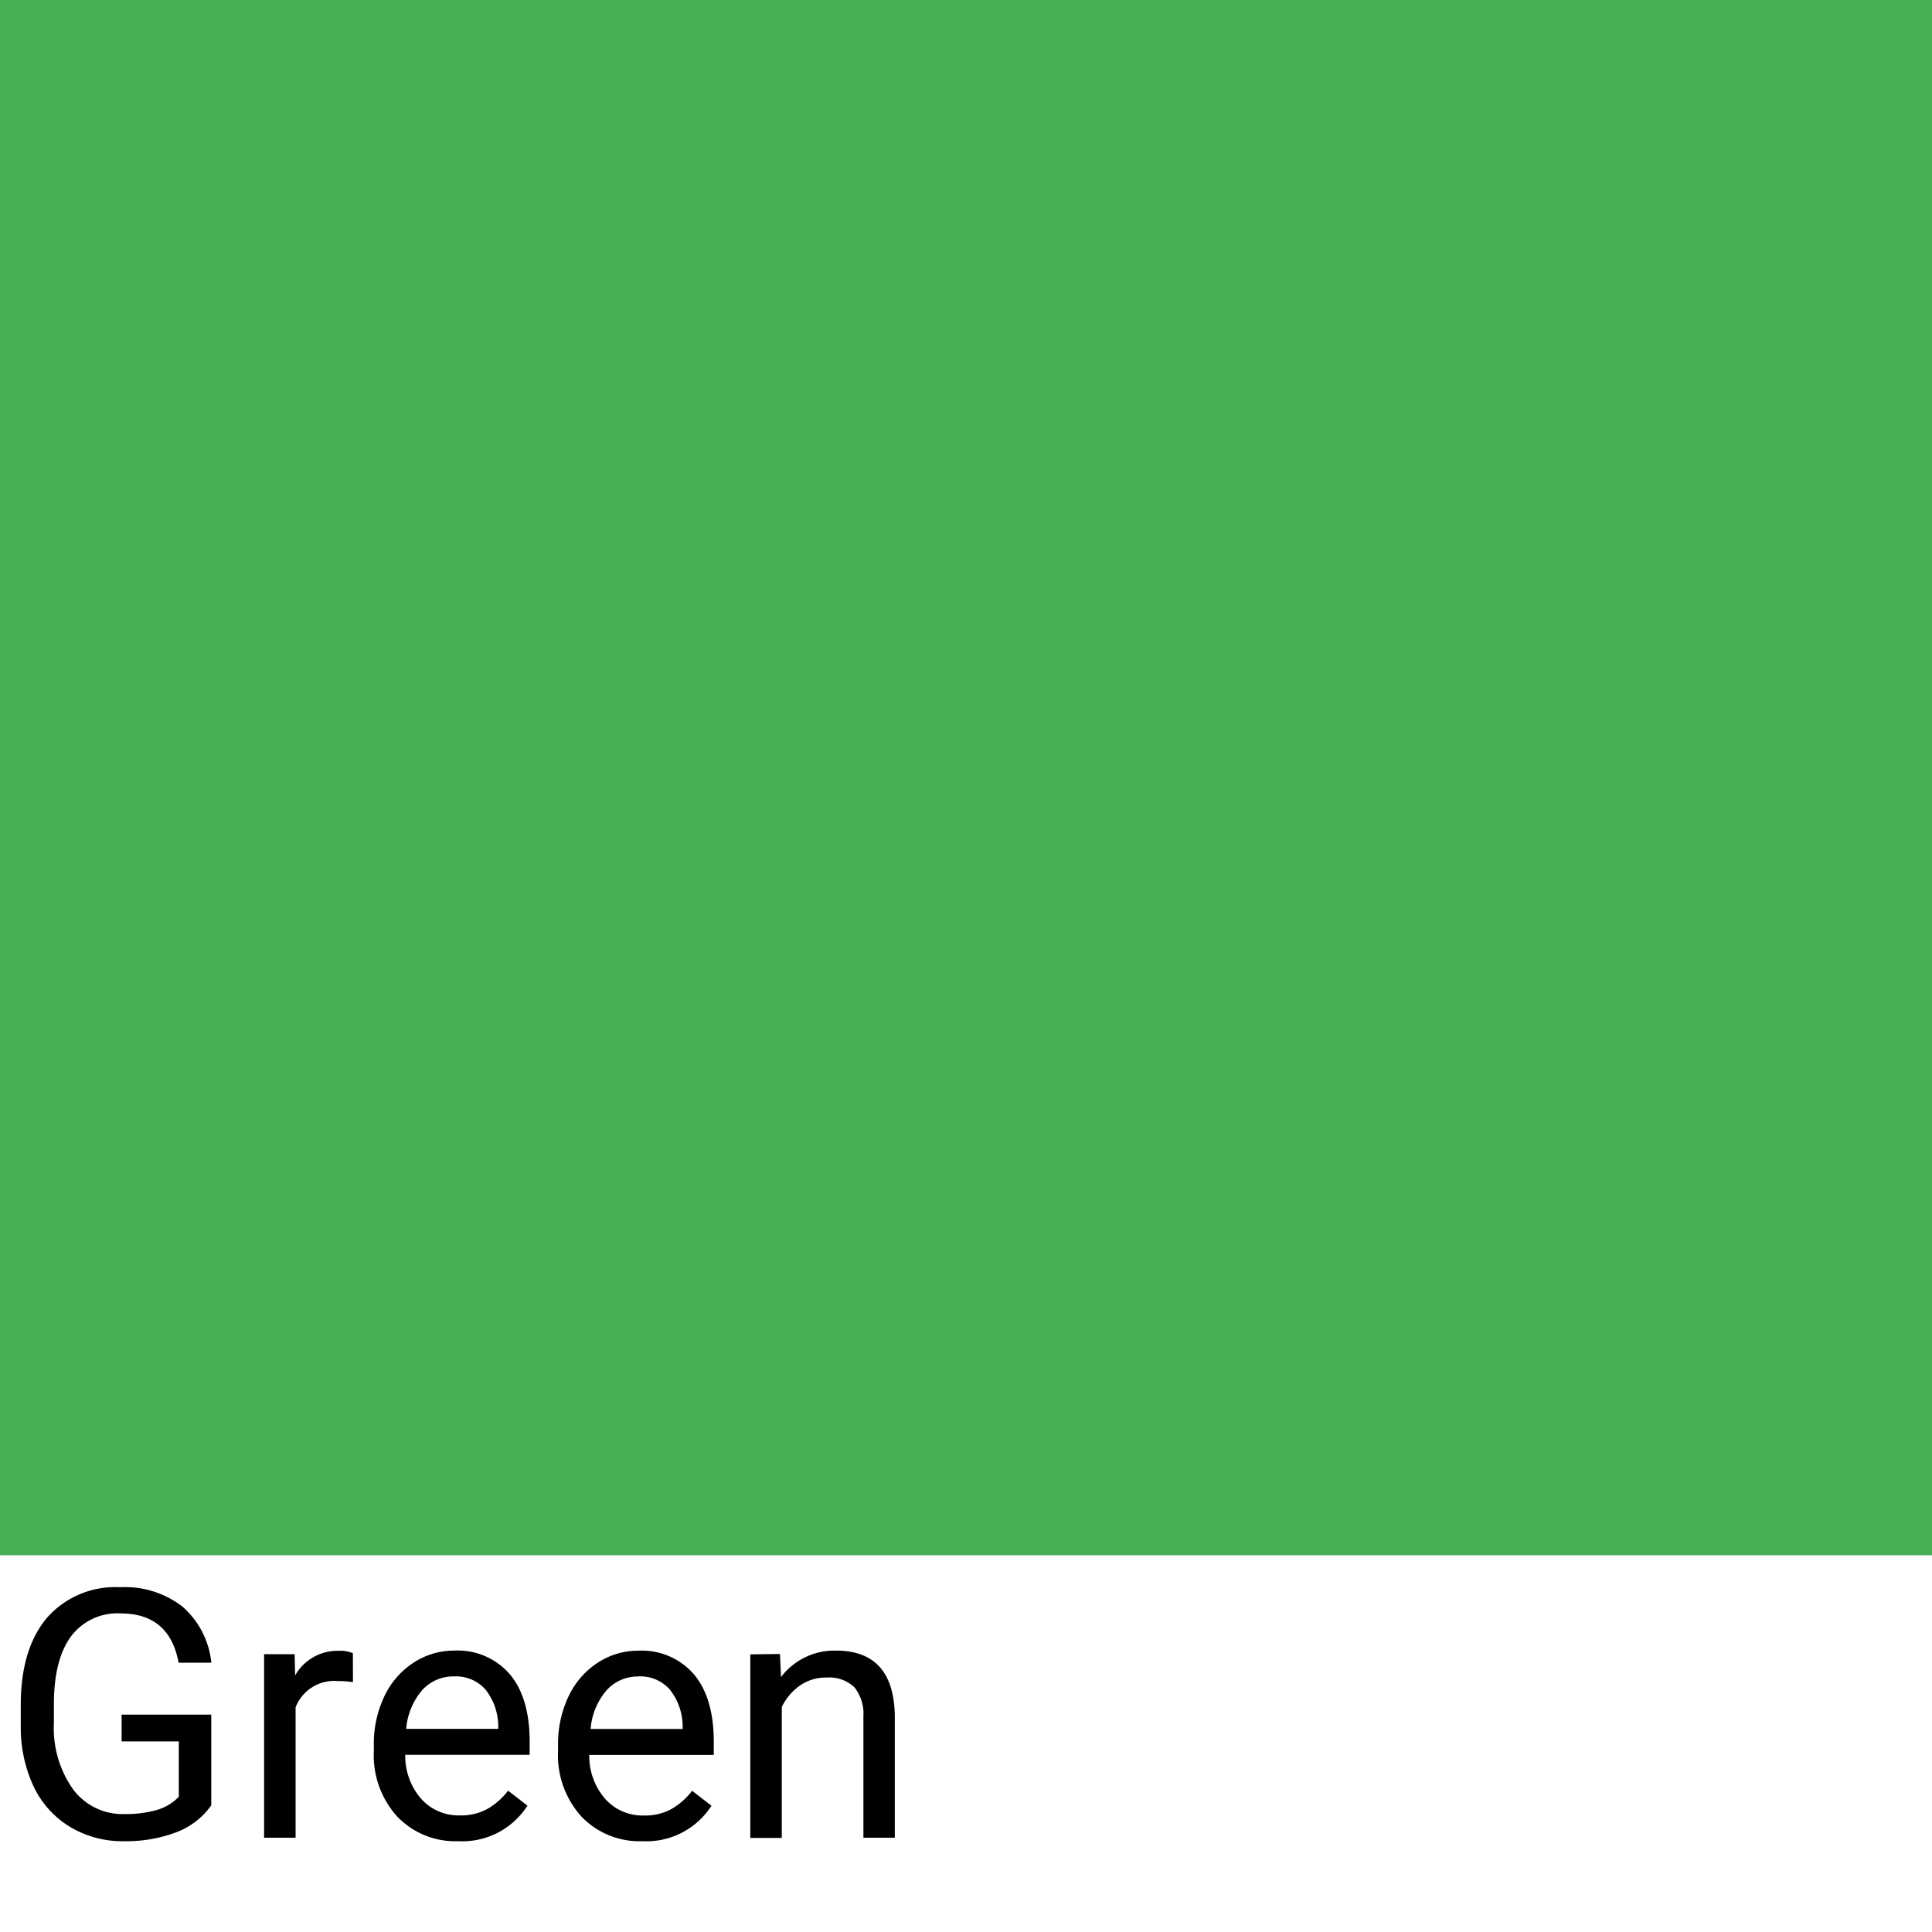 <svg xmlns="http://www.w3.org/2000/svg" viewBox="0 0 200 200"><title>finish_Green</title><rect width="200" height="161" fill="#48af56"/><path d="M21.87,186.89a7.8,7.8,0,0,1-3.63,2.79,14.66,14.66,0,0,1-5.42.92,10.52,10.52,0,0,1-5.55-1.47A9.78,9.78,0,0,1,3.51,185a14.42,14.42,0,0,1-1.36-6.28v-2.23q0-5.78,2.7-9a9.4,9.4,0,0,1,7.58-3.18,9.71,9.71,0,0,1,6.45,2,8.92,8.92,0,0,1,3,5.81H18.49q-.95-5.1-6-5.1a6,6,0,0,0-5.14,2.38q-1.75,2.38-1.77,6.91v2.09a10.91,10.91,0,0,0,2,6.85,6.38,6.38,0,0,0,5.33,2.54,11.74,11.74,0,0,0,3.32-.42A5.13,5.13,0,0,0,18.51,186v-5.73H12.59V177.5h9.28Z"/><path d="M36.54,174.14a9.75,9.75,0,0,0-1.6-.12,4.29,4.29,0,0,0-4.34,2.72v13.5H27.34v-19h3.16l.05,2.2a5.06,5.06,0,0,1,4.54-2.55,3.32,3.32,0,0,1,1.44.25Z"/><path d="M47.42,190.6a8.31,8.31,0,0,1-6.29-2.54,9.43,9.43,0,0,1-2.43-6.79v-.6a11.41,11.41,0,0,1,1.08-5.05,8.43,8.43,0,0,1,3-3.48A7.6,7.6,0,0,1,47,170.87a7.12,7.12,0,0,1,5.77,2.44q2.06,2.44,2.06,7v1.35H41.95a6.76,6.76,0,0,0,1.64,4.54,5.17,5.17,0,0,0,4,1.73,5.66,5.66,0,0,0,2.92-.7,7.33,7.33,0,0,0,2.09-1.86l2,1.55A8,8,0,0,1,47.42,190.6ZM47,173.54a4.34,4.34,0,0,0-3.3,1.43,7,7,0,0,0-1.65,4h9.53v-.25a6.19,6.19,0,0,0-1.34-3.84A4.08,4.08,0,0,0,47,173.54Z"/><path d="M66.49,190.6a8.31,8.31,0,0,1-6.29-2.54,9.43,9.43,0,0,1-2.43-6.79v-.6a11.41,11.41,0,0,1,1.08-5.05,8.43,8.43,0,0,1,3-3.48,7.6,7.6,0,0,1,4.21-1.26,7.12,7.12,0,0,1,5.77,2.44q2.06,2.44,2.06,7v1.35H61a6.76,6.76,0,0,0,1.64,4.54,5.17,5.17,0,0,0,4,1.73,5.66,5.66,0,0,0,2.92-.7,7.33,7.33,0,0,0,2.09-1.86l2,1.55A8,8,0,0,1,66.49,190.6Zm-.4-17.05a4.34,4.34,0,0,0-3.3,1.43,7,7,0,0,0-1.65,4h9.53v-.25a6.19,6.19,0,0,0-1.34-3.84A4.08,4.08,0,0,0,66.08,173.54Z"/><path d="M80.74,171.22l.11,2.39a6.93,6.93,0,0,1,5.7-2.74q6,0,6.08,6.8v12.57H89.38V177.66a4.38,4.38,0,0,0-.94-3,3.77,3.77,0,0,0-2.87-1,4.69,4.69,0,0,0-2.78.84,5.73,5.73,0,0,0-1.86,2.21v13.55H77.67v-19Z"/></svg>